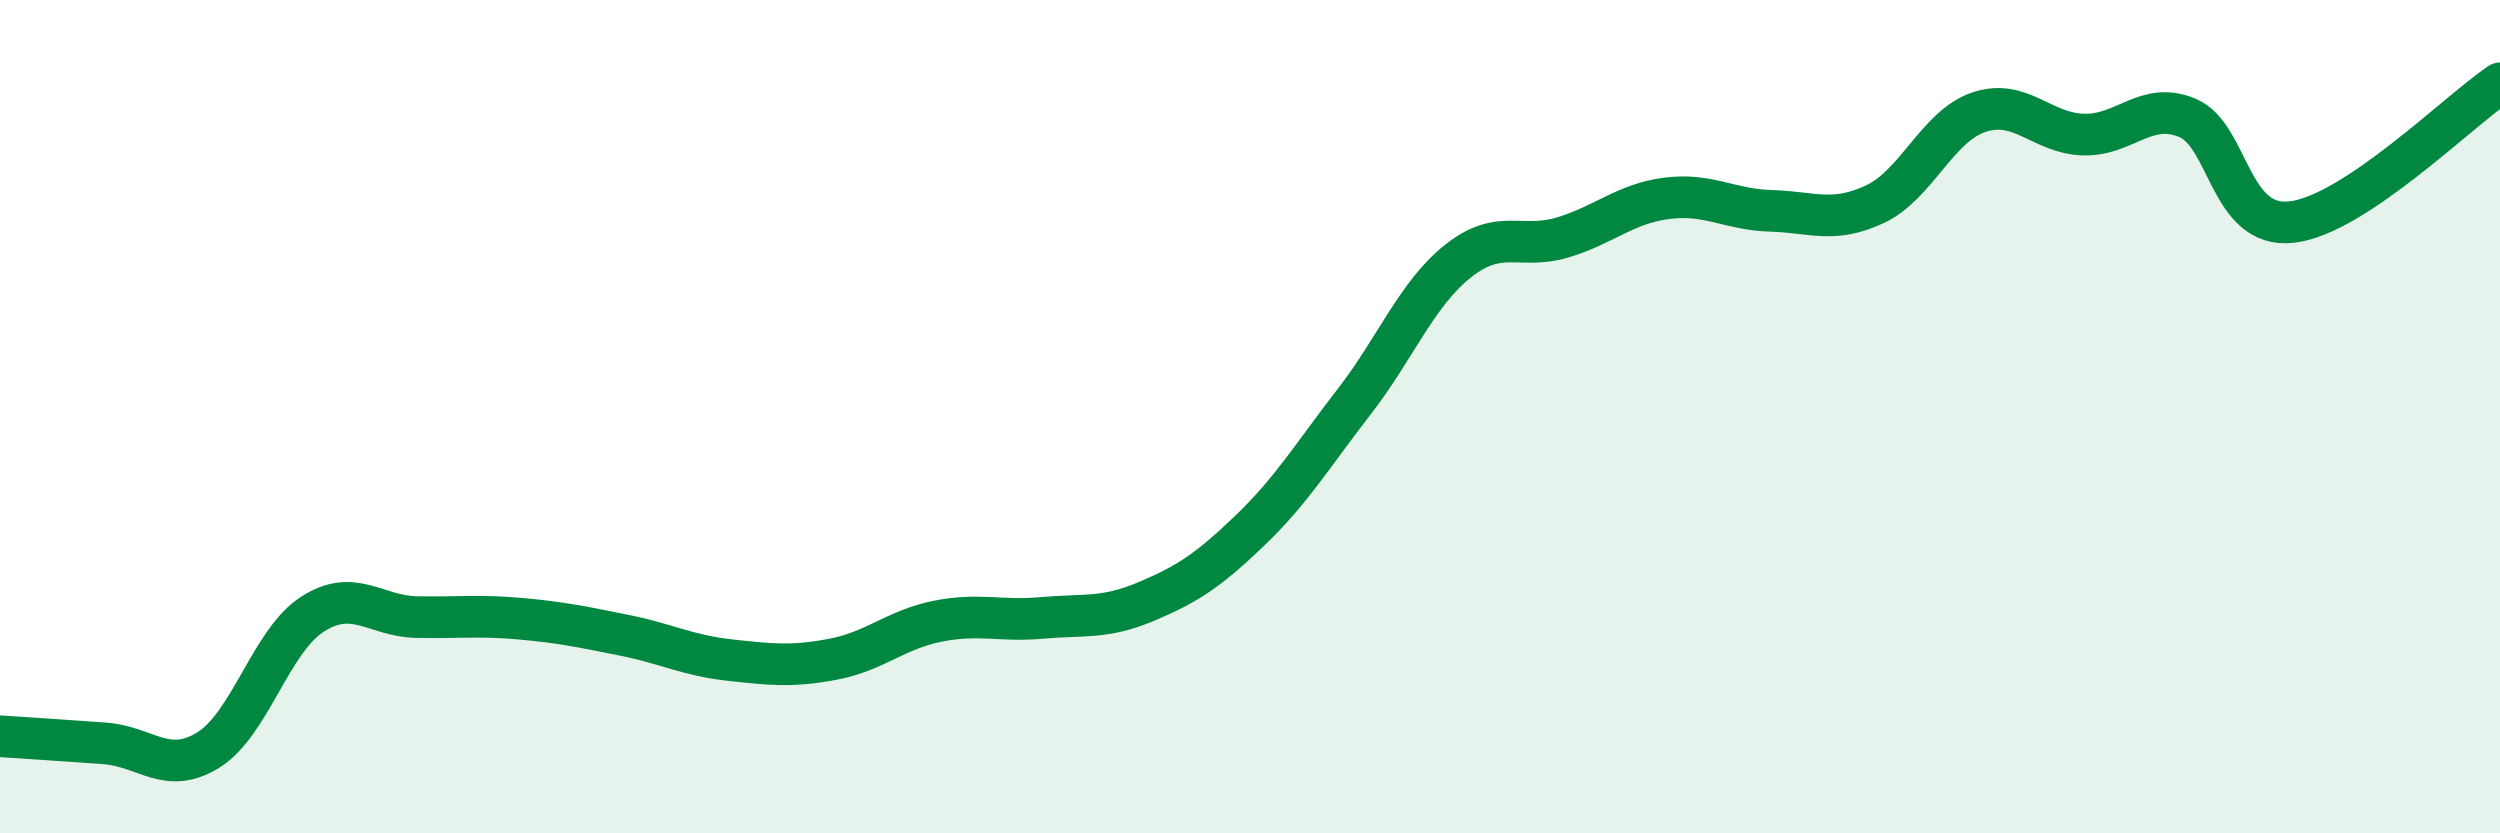 
    <svg width="60" height="20" viewBox="0 0 60 20" xmlns="http://www.w3.org/2000/svg">
      <path
        d="M 0,17.67 C 0.5,17.7 1.5,17.77 2.5,17.84 C 3.5,17.91 4,18.62 5,18 C 6,17.38 6.5,15.38 7.5,14.74 C 8.5,14.1 9,14.79 10,14.81 C 11,14.83 11.5,14.76 12.5,14.85 C 13.5,14.94 14,15.05 15,15.25 C 16,15.45 16.5,15.73 17.5,15.84 C 18.5,15.95 19,16.01 20,15.82 C 21,15.63 21.5,15.11 22.5,14.91 C 23.5,14.71 24,14.92 25,14.83 C 26,14.74 26.5,14.86 27.5,14.44 C 28.5,14.02 29,13.69 30,12.73 C 31,11.77 31.5,10.93 32.5,9.64 C 33.5,8.35 34,7.05 35,6.26 C 36,5.47 36.5,6 37.5,5.7 C 38.5,5.4 39,4.89 40,4.76 C 41,4.63 41.5,5.03 42.5,5.06 C 43.5,5.09 44,5.37 45,4.9 C 46,4.43 46.5,3.02 47.5,2.69 C 48.5,2.36 49,3.2 50,3.23 C 51,3.26 51.5,2.41 52.5,2.83 C 53.5,3.25 53.5,5.5 55,5.33 C 56.5,5.16 59,2.67 60,2L60 20L0 20Z"
        fill="#008740"
        opacity="0.1"
        stroke-linecap="round"
        stroke-linejoin="round"
      />
      <path
        d="M 0,17.67 C 0.5,17.7 1.5,17.77 2.5,17.84 C 3.5,17.91 4,18.62 5,18 C 6,17.38 6.5,15.38 7.5,14.74 C 8.5,14.1 9,14.79 10,14.81 C 11,14.83 11.5,14.76 12.5,14.85 C 13.5,14.94 14,15.05 15,15.25 C 16,15.45 16.5,15.73 17.5,15.84 C 18.5,15.95 19,16.01 20,15.82 C 21,15.63 21.5,15.11 22.5,14.91 C 23.5,14.71 24,14.92 25,14.83 C 26,14.74 26.5,14.86 27.5,14.44 C 28.5,14.02 29,13.69 30,12.73 C 31,11.77 31.5,10.93 32.5,9.64 C 33.5,8.35 34,7.05 35,6.26 C 36,5.47 36.5,6 37.5,5.7 C 38.5,5.4 39,4.89 40,4.76 C 41,4.63 41.5,5.03 42.5,5.06 C 43.5,5.09 44,5.37 45,4.9 C 46,4.43 46.5,3.02 47.5,2.69 C 48.5,2.36 49,3.2 50,3.23 C 51,3.26 51.5,2.41 52.5,2.83 C 53.5,3.25 53.5,5.5 55,5.33 C 56.5,5.16 59,2.67 60,2"
        stroke="#008740"
        stroke-width="1"
        fill="none"
        stroke-linecap="round"
        stroke-linejoin="round"
      />
    </svg>
  